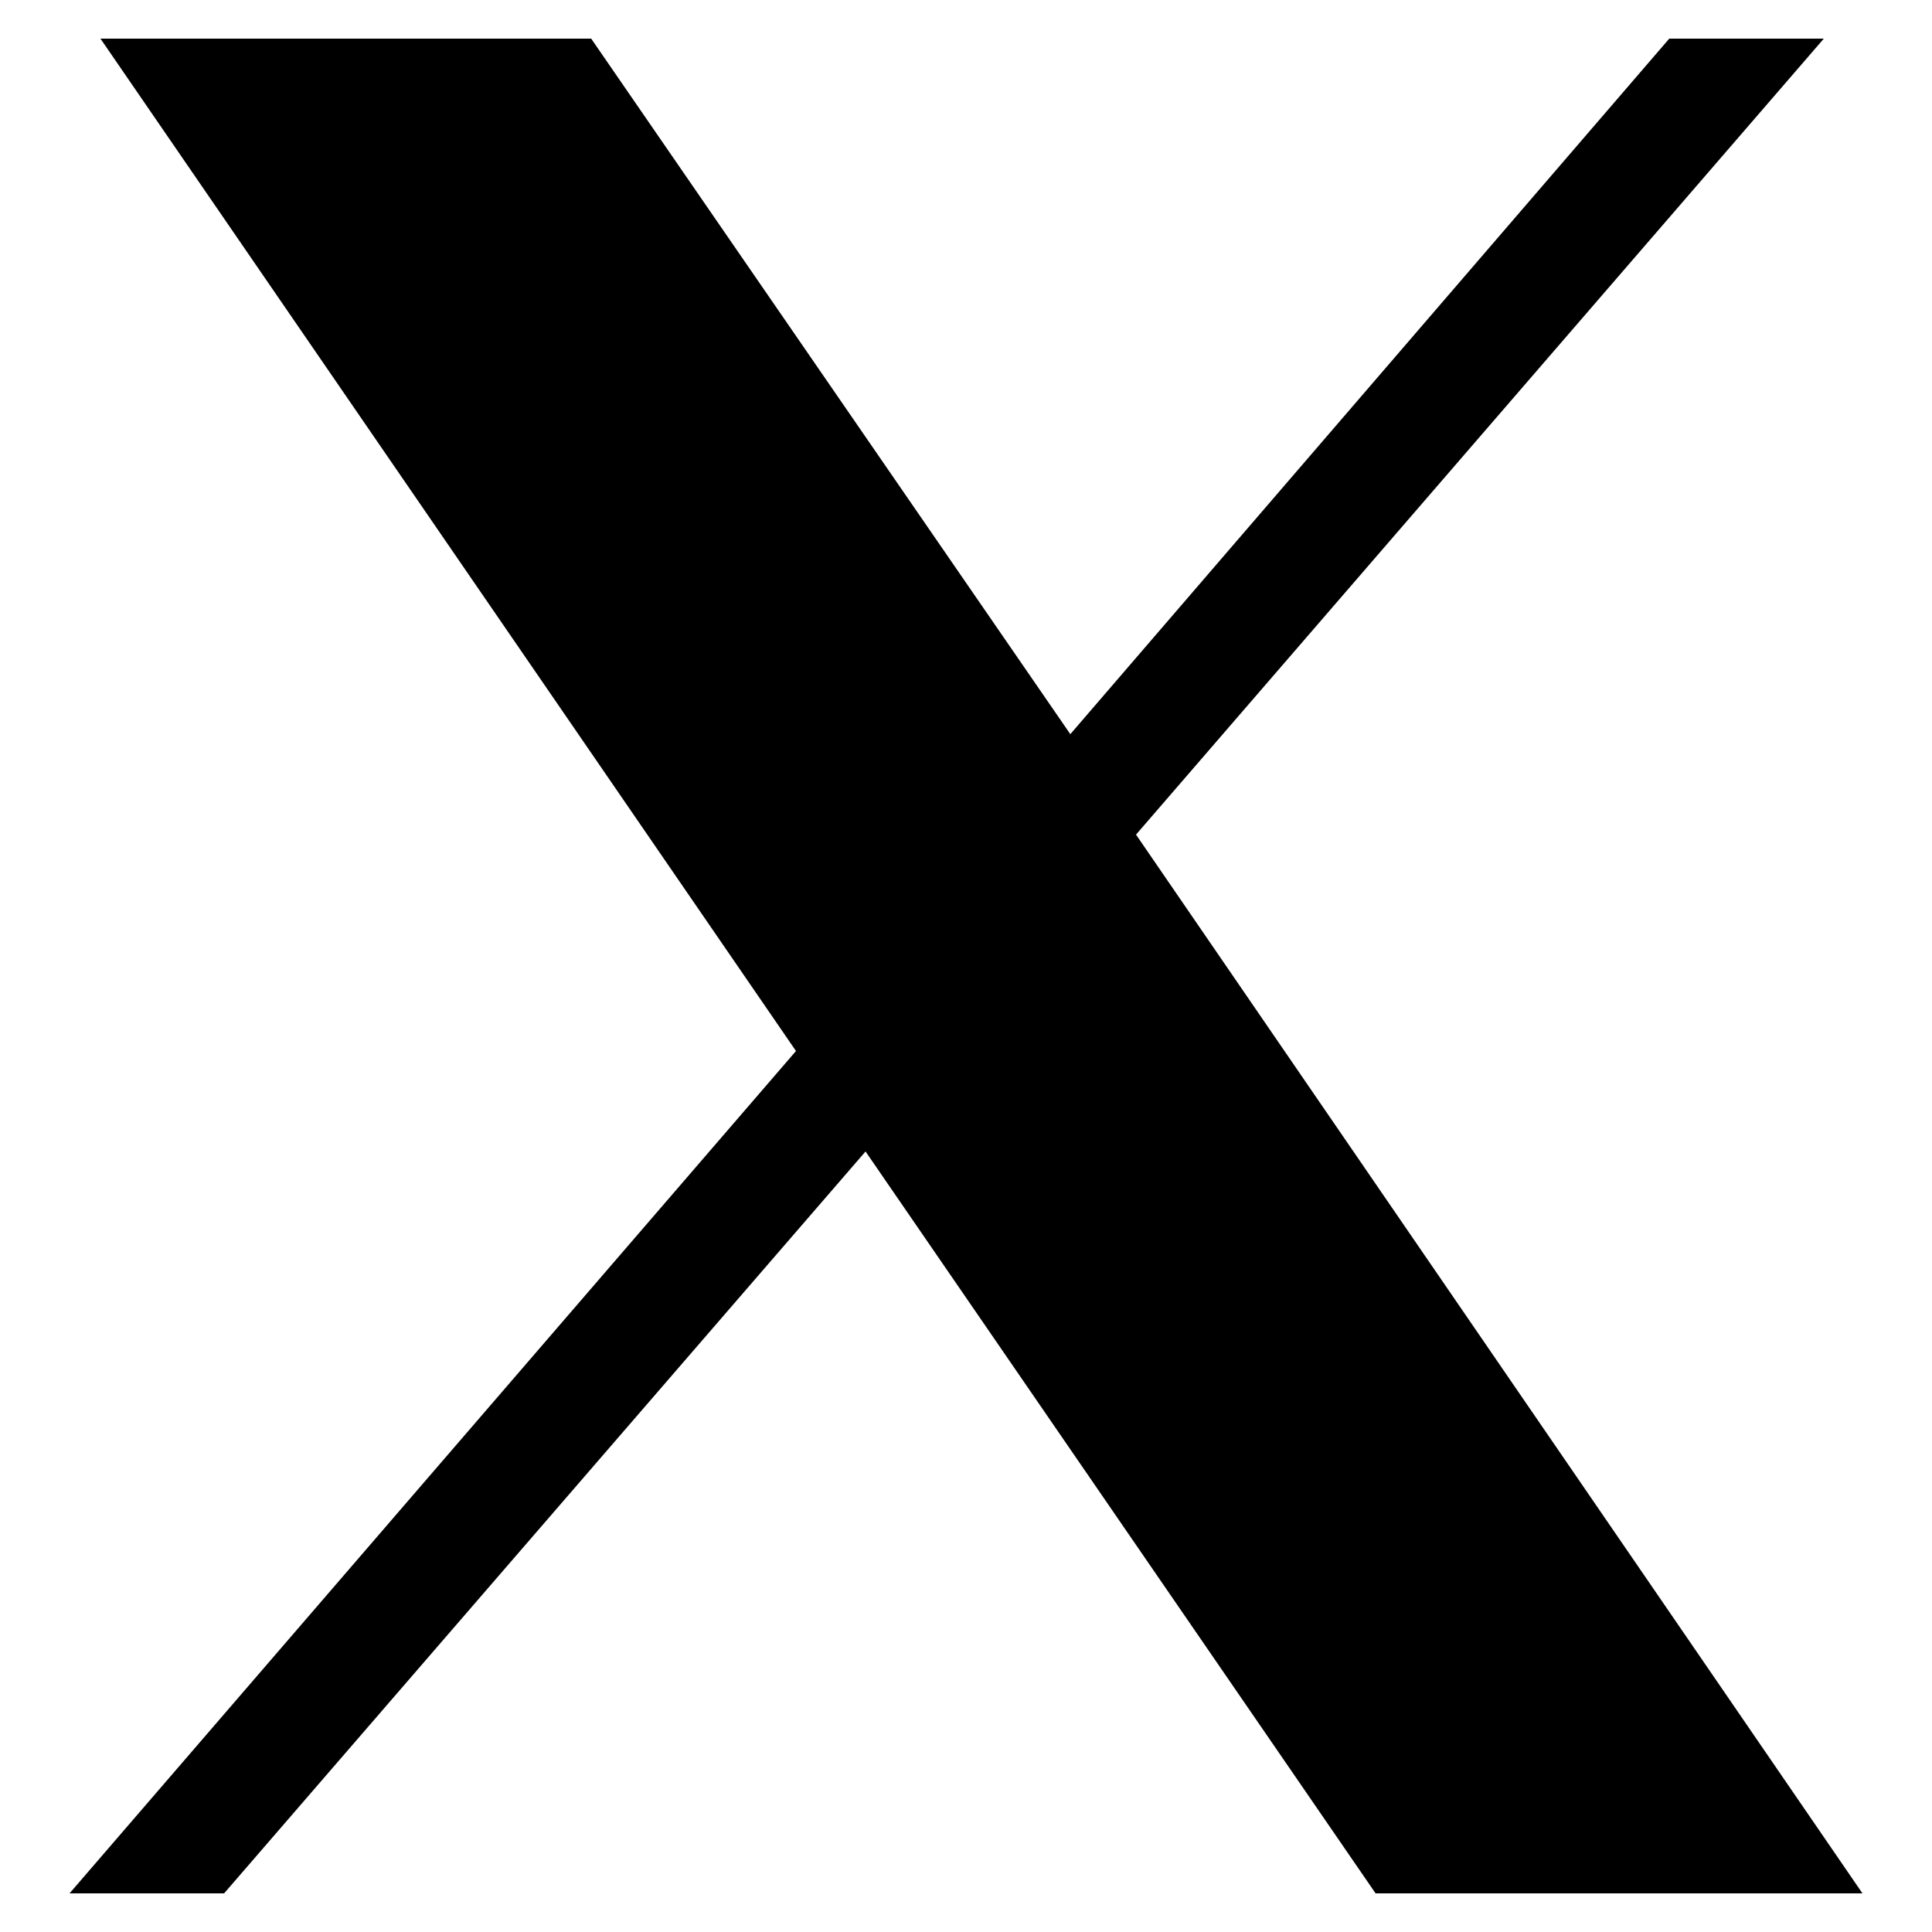 <?xml version="1.0" encoding="utf-8"?>
<!-- Generator: Adobe Illustrator 28.0.0, SVG Export Plug-In . SVG Version: 6.00 Build 0)  -->
<svg version="1.1" id="Layer_1" xmlns="http://www.w3.org/2000/svg" xmlns:xlink="http://www.w3.org/1999/xlink" x="0px" y="0px"
	 viewBox="0 0 50 50" style="enable-background:new 0 0 50 50;" xml:space="preserve">
<path d="M2.6,1l18,26.2L1.8,49h4l16.6-19.2L35.6,49h12.6L29.4,21.6L47.2,1h-4L27.7,19L15.3,1H2.6z"/>
</svg>
